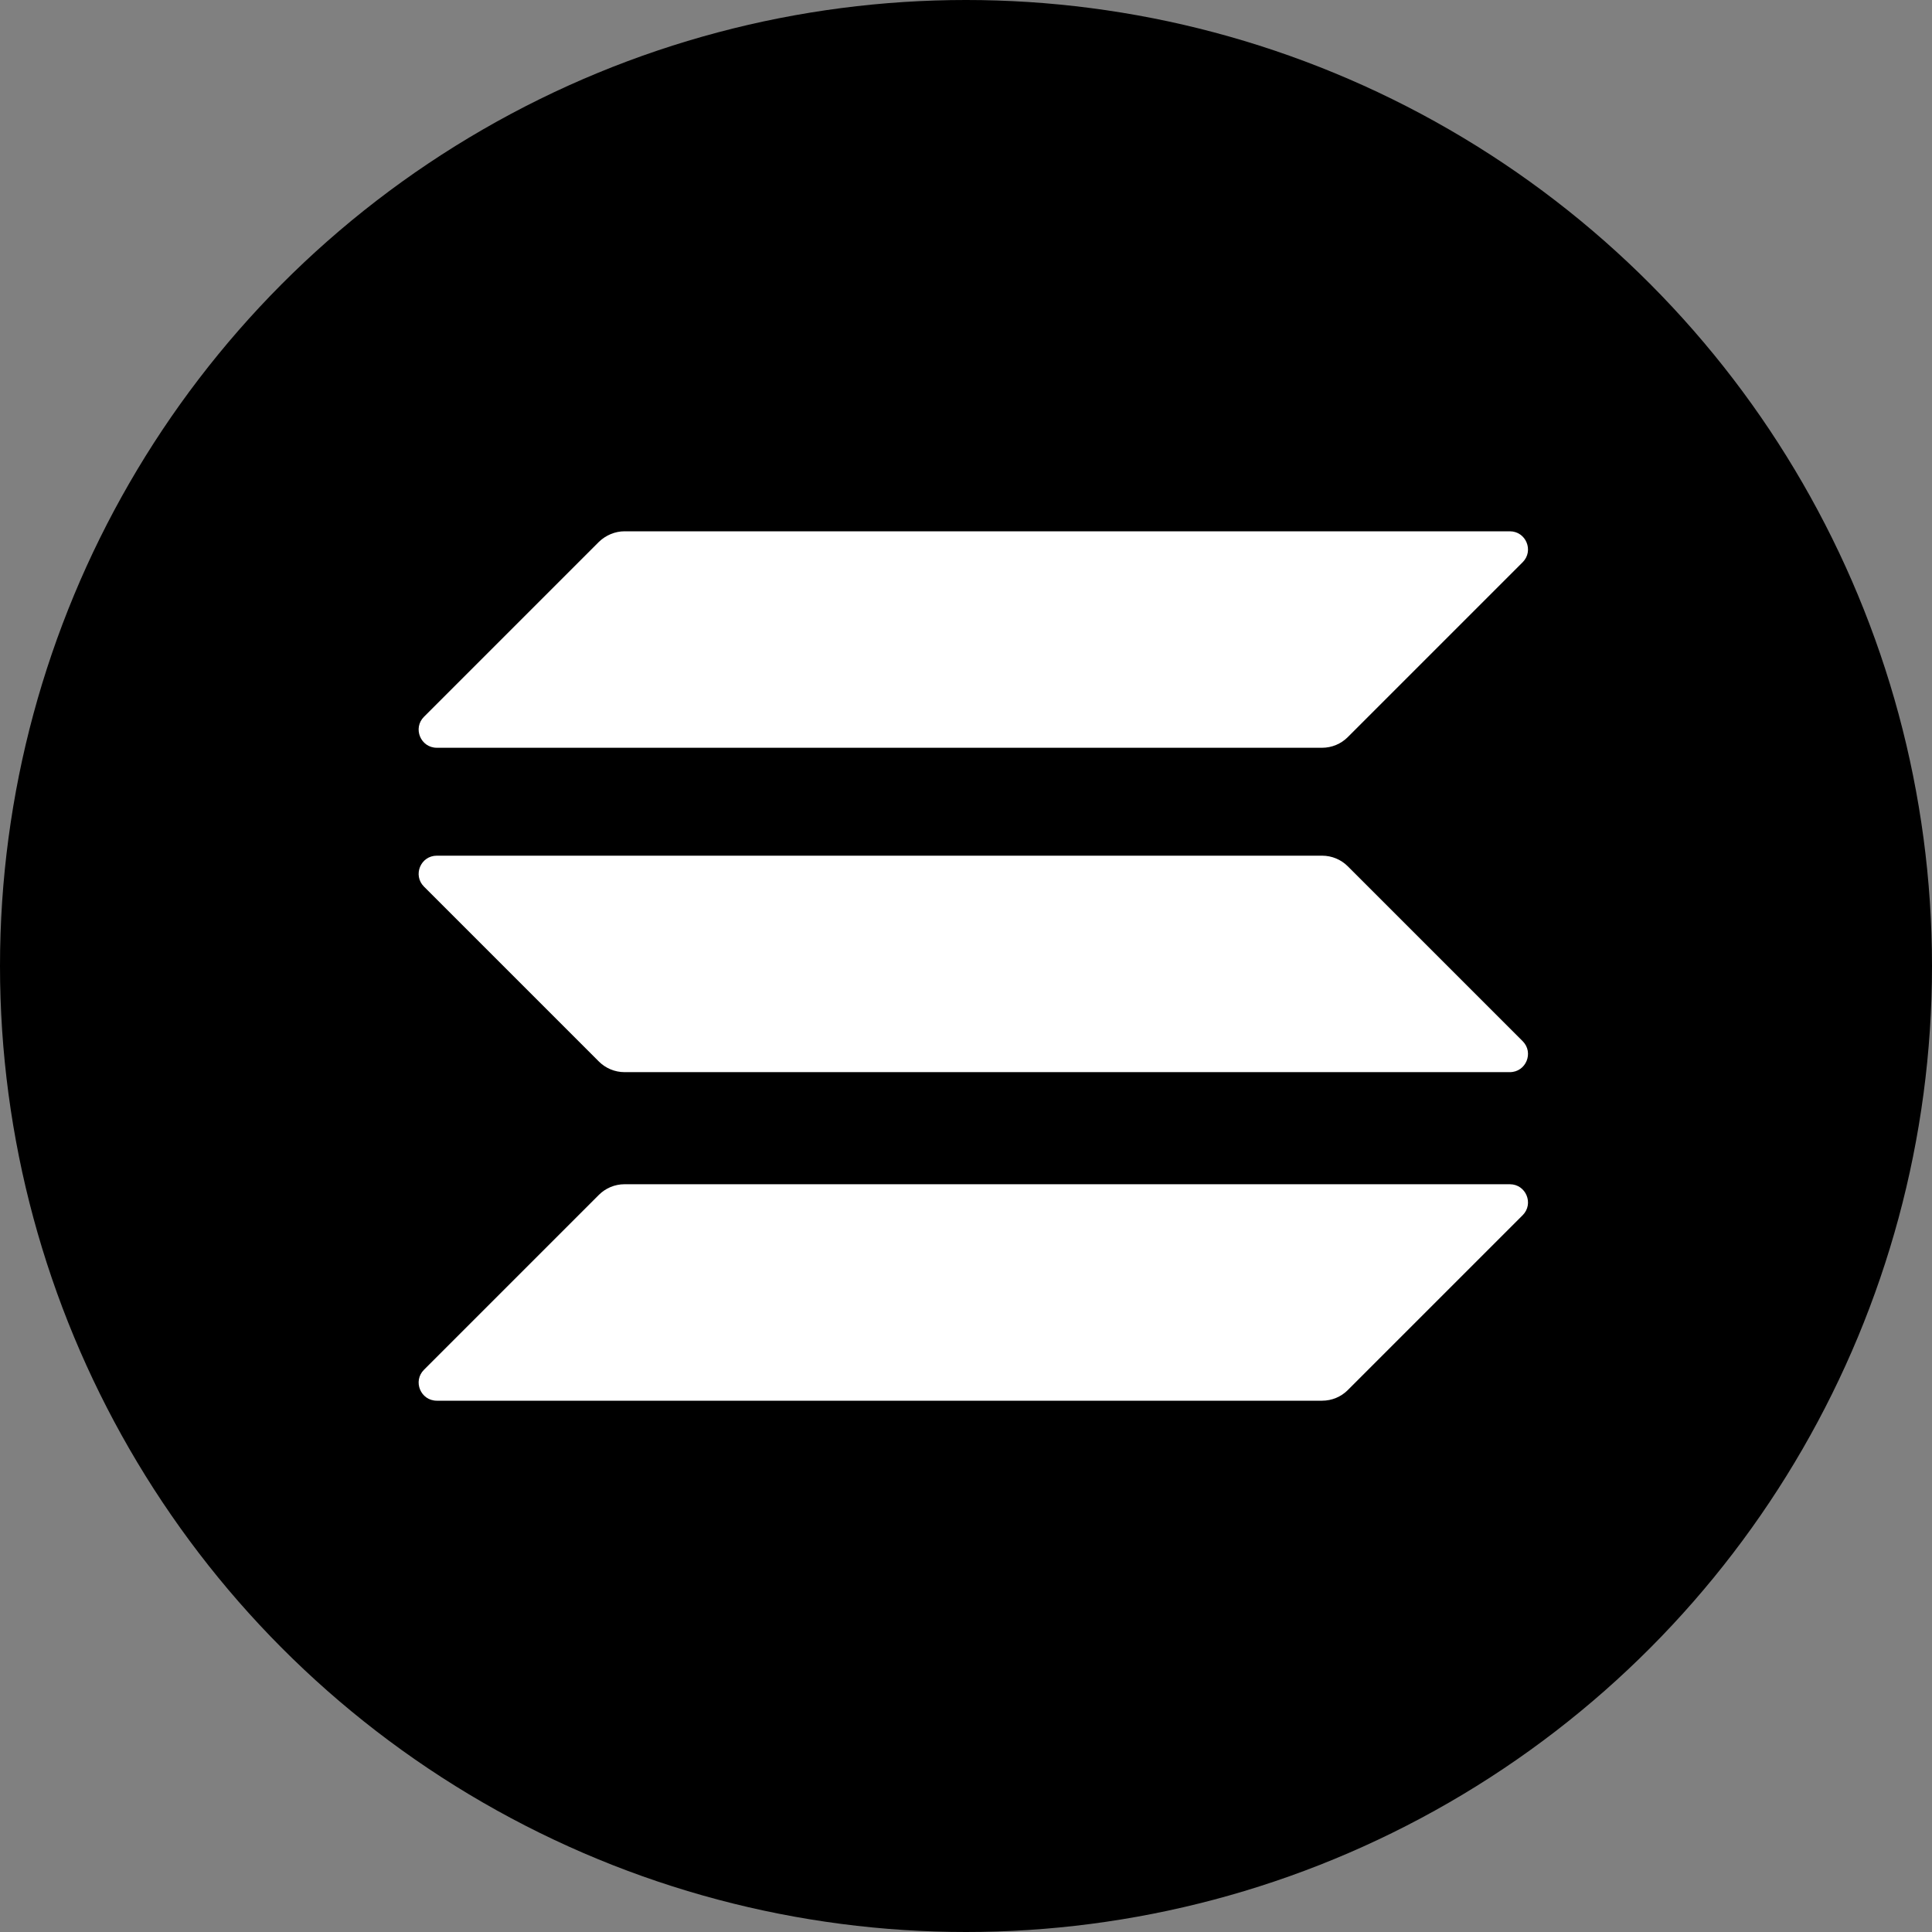 <svg width="50" height="50" viewBox="0 0 50 50" fill="none" xmlns="http://www.w3.org/2000/svg">
<rect x="0" y="0" width="50" height="50" fill="#808080" stroke="none"/>
<g clip-path="url(#clip0_1293_334)">
<circle cx="25" cy="25" r="25" fill="black"/>
<path d="M15.499 30.923C15.672 30.75 15.91 30.648 16.163 30.648H39.074C39.493 30.648 39.702 31.154 39.406 31.45L34.88 35.976C34.707 36.149 34.469 36.25 34.216 36.25H11.305C10.886 36.25 10.677 35.745 10.973 35.449L15.499 30.923Z" fill="white"/>
<path d="M15.499 14.024C15.679 13.851 15.917 13.75 16.163 13.75H39.074C39.493 13.75 39.702 14.255 39.406 14.551L34.88 19.077C34.707 19.25 34.469 19.352 34.216 19.352H11.305C10.886 19.352 10.677 18.846 10.973 18.55L15.499 14.024Z" fill="white"/>
<path d="M34.88 22.419C34.707 22.246 34.469 22.145 34.216 22.145H11.305C10.886 22.145 10.677 22.65 10.973 22.946L15.499 27.472C15.672 27.645 15.91 27.747 16.163 27.747H39.074C39.493 27.747 39.702 27.241 39.406 26.945L34.88 22.419Z" fill="white"/>
</g>
<defs>
<clipPath id="clip0_1293_334">
<rect width="50" height="50" fill="white"/>
</clipPath>
</defs>
</svg>
